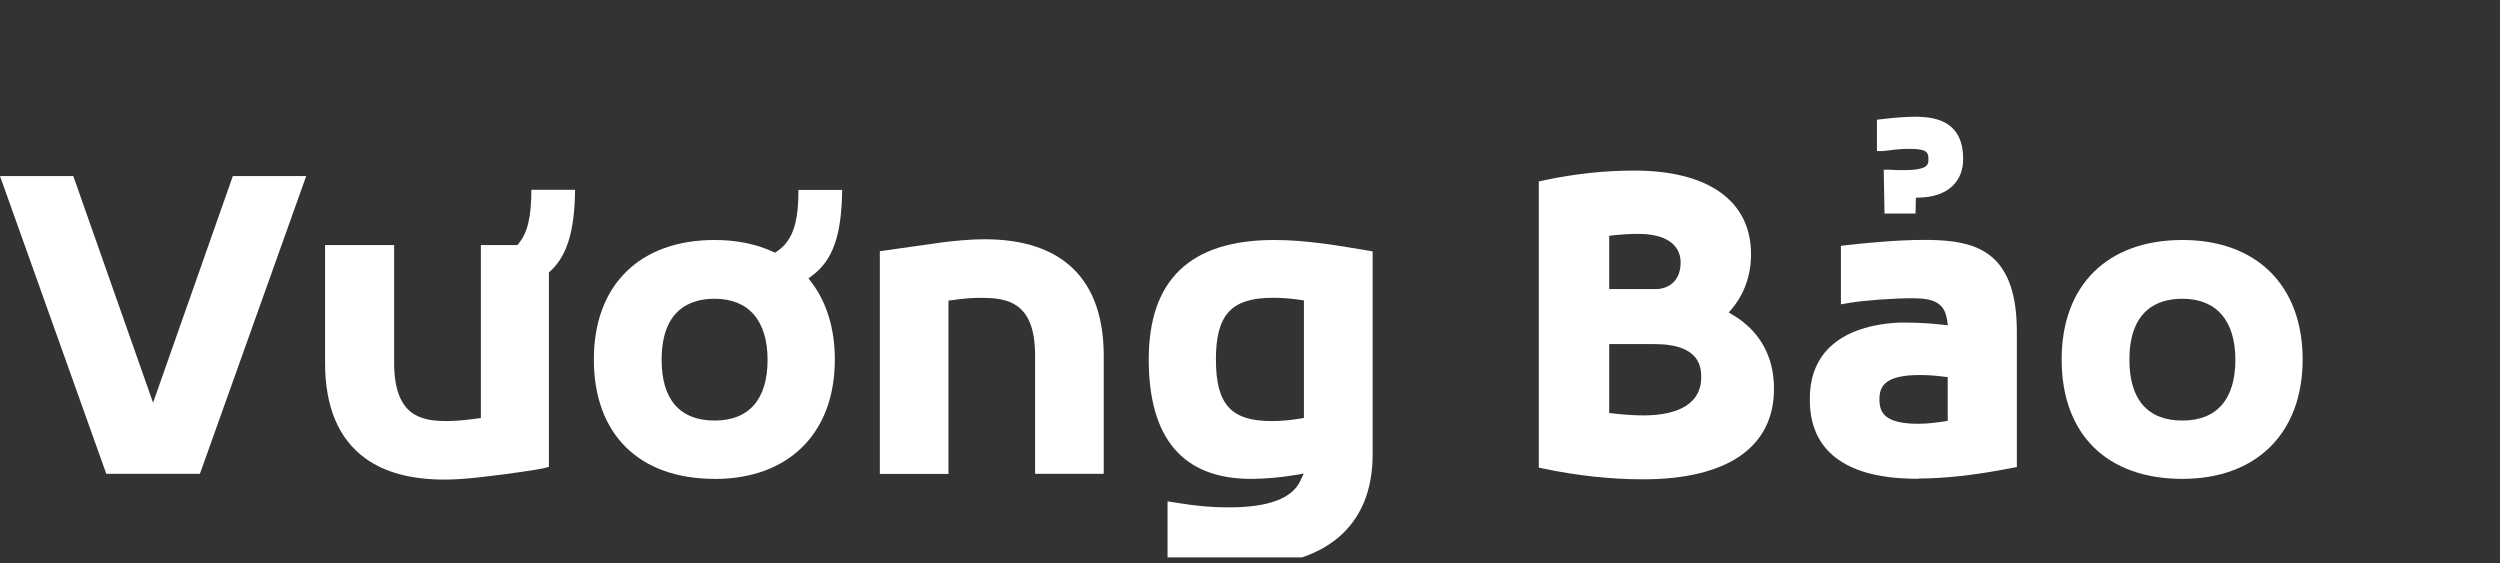 <svg width="222" height="50" viewBox="0 0 222 50" fill="none" xmlns="http://www.w3.org/2000/svg">
<rect x="0" y="0" width="222" height="50" fill="#333333" stroke="none"/>
<g clip-path="url(#clip0_2407_989)">
<path d="M9.439 42.076L0 15.636H6.509L13.592 35.76L20.675 15.636H27.191L17.752 42.076H9.439Z" fill="white"/>
<path d="M91.917 42.075V31.553C91.917 26.845 89.471 26.451 87.175 26.451C87.054 26.451 86.964 26.451 86.865 26.451C86.224 26.451 85.446 26.521 84.547 26.652L84.223 26.698V42.083H78.129V22.307L83.362 21.565L83.52 21.542C84.525 21.418 85.899 21.248 87.447 21.248C94.356 21.248 98.011 24.82 98.011 31.592V42.075H91.917Z" fill="white"/>
<path d="M110.012 50.317C108.245 50.317 106.327 50.132 104.303 49.776L103.677 49.668V44.519L104.553 44.658C106.236 44.929 107.603 45.053 108.857 45.053H109.174C112.609 45.053 114.716 44.272 115.456 42.725L115.773 42.053L115.056 42.176C113.689 42.401 112.353 42.524 111.092 42.524C105.066 42.524 102.008 38.953 102.008 31.918C102.008 24.882 105.655 21.311 113.168 21.311C115.932 21.311 118.764 21.79 121.255 22.215L121.89 22.323V40.36C121.89 46.776 117.676 50.317 110.012 50.317ZM113.04 26.444C109.347 26.444 107.973 27.928 107.973 31.918C107.973 35.907 109.31 37.391 112.919 37.391C113.719 37.391 114.558 37.322 115.471 37.167L115.788 37.113V26.676L115.464 26.63C114.648 26.506 113.833 26.444 113.032 26.444H113.04Z" fill="white"/>
<path d="M145.887 42.563C143.116 42.563 140.126 42.246 137.249 41.65L136.645 41.527V16.107L137.249 15.983C139.907 15.427 142.481 15.148 145.132 15.148C151.716 15.148 155.492 17.854 155.492 22.57C155.492 24.89 154.578 26.482 153.808 27.402L153.514 27.75L153.906 27.982C156.277 29.404 157.531 31.662 157.531 34.522C157.531 39.702 153.4 42.563 145.895 42.563H145.887ZM142.897 36.672L143.229 36.71C144.173 36.826 145.162 36.888 145.925 36.888C149.24 36.888 151.067 35.697 151.067 33.541C151.067 32.729 151.067 30.556 146.921 30.556H142.897V36.664V36.672ZM145.487 20.769C144.732 20.769 143.954 20.815 143.229 20.9L142.897 20.939V25.67H147.042C148.054 25.67 149.24 25.052 149.24 23.305C149.24 21.697 147.873 20.769 145.494 20.769H145.487Z" fill="white"/>
<path d="M170.337 42.517C169.884 42.517 169.438 42.501 169 42.478C163.503 42.184 160.634 39.718 160.717 35.365C160.717 31.307 163.518 28.925 168.607 28.647C168.819 28.647 169 28.647 169.181 28.647C170.299 28.647 171.409 28.709 172.481 28.833L172.972 28.887L172.896 28.392C172.662 26.792 171.567 26.483 169.763 26.483C168.207 26.483 165.527 26.676 164.349 26.877L163.473 27.024V21.828L164.145 21.751C165.957 21.55 168.592 21.303 170.85 21.303C171.326 21.303 171.771 21.311 172.202 21.334C175.781 21.535 179.096 22.656 179.096 29.451V41.473L178.484 41.589C175.388 42.192 172.647 42.493 170.344 42.493L170.337 42.517ZM170.48 33.301C167.324 33.301 166.893 34.345 166.893 35.466C166.893 36.587 167.301 37.631 170.321 37.631C171.122 37.631 171.824 37.546 172.632 37.422L172.957 37.376V33.487L172.625 33.448C171.824 33.348 171.122 33.301 170.488 33.301H170.48Z" fill="white"/>
<path d="M193.797 42.524C187.084 42.524 183.074 38.558 183.074 31.918C183.074 25.277 187.182 21.311 193.797 21.311C200.411 21.311 204.474 25.377 204.474 31.918C204.474 38.458 200.381 42.524 193.797 42.524ZM193.797 26.529C191.652 26.529 189.092 27.472 189.092 31.956C189.092 35.481 190.716 37.345 193.797 37.345C196.877 37.345 198.501 35.427 198.501 31.956C198.501 28.485 196.832 26.529 193.797 26.529Z" fill="white"/>
<path d="M167.465 13.394C167.85 13.332 168.658 13.216 169.473 13.216C171.074 13.216 171.24 13.479 171.248 14.136C171.255 14.476 171.157 14.623 171.082 14.7C170.734 15.064 169.753 15.11 168.937 15.11H168.726C168.401 15.11 168.099 15.087 167.94 15.079C167.857 15.079 167.805 15.072 167.782 15.072H167.276L167.344 18.96H170.1L170.13 17.553C170.372 17.553 170.621 17.538 170.946 17.515C173.068 17.314 174.329 16.046 174.329 14.128C174.329 10.843 172.018 10.41 170.274 10.363C169.345 10.363 168.31 10.433 167.11 10.58L166.672 10.634V13.417H167.17C167.17 13.417 167.306 13.409 167.465 13.378V13.394Z" fill="white"/>
<path d="M63.457 42.524C56.744 42.524 52.734 38.558 52.734 31.918C52.734 25.277 56.842 21.311 63.457 21.311C65.382 21.311 67.127 21.659 68.637 22.354L68.826 22.439L68.999 22.323C70.547 21.272 70.895 19.447 70.902 16.865H74.783C74.738 20.901 73.953 23.127 72.11 24.48L71.793 24.72L72.035 25.037C73.409 26.823 74.134 29.204 74.134 31.925C74.134 38.466 70.041 42.532 63.457 42.532V42.524ZM63.457 26.529C61.312 26.529 58.752 27.472 58.752 31.956C58.752 35.481 60.376 37.345 63.457 37.345C66.538 37.345 68.161 35.427 68.161 31.956C68.161 28.485 66.492 26.529 63.457 26.529Z" fill="white"/>
<path d="M39.431 42.586C36.532 42.586 34.183 41.96 32.462 40.715C30.075 38.999 28.867 36.146 28.867 32.242V21.759H34.999V32.203C34.999 36.989 37.43 37.391 39.703 37.391C40.571 37.391 41.538 37.275 42.368 37.167L42.701 37.12V21.759H45.948L46.061 21.62C46.846 20.661 47.186 19.27 47.186 16.857H51.067C51.022 20.537 50.357 22.71 48.87 24.078L48.742 24.194V41.458L48.168 41.604C47.934 41.666 45.291 42.076 43.478 42.277L43.343 42.292C42.391 42.408 40.956 42.586 39.416 42.586H39.431Z" fill="white"/>
</g>
<defs>
<clipPath id="clip0_2407_989">
<rect width="222" height="49" fill="white" transform="translate(0 0.5)"/>
</clipPath>
</defs>
</svg>
